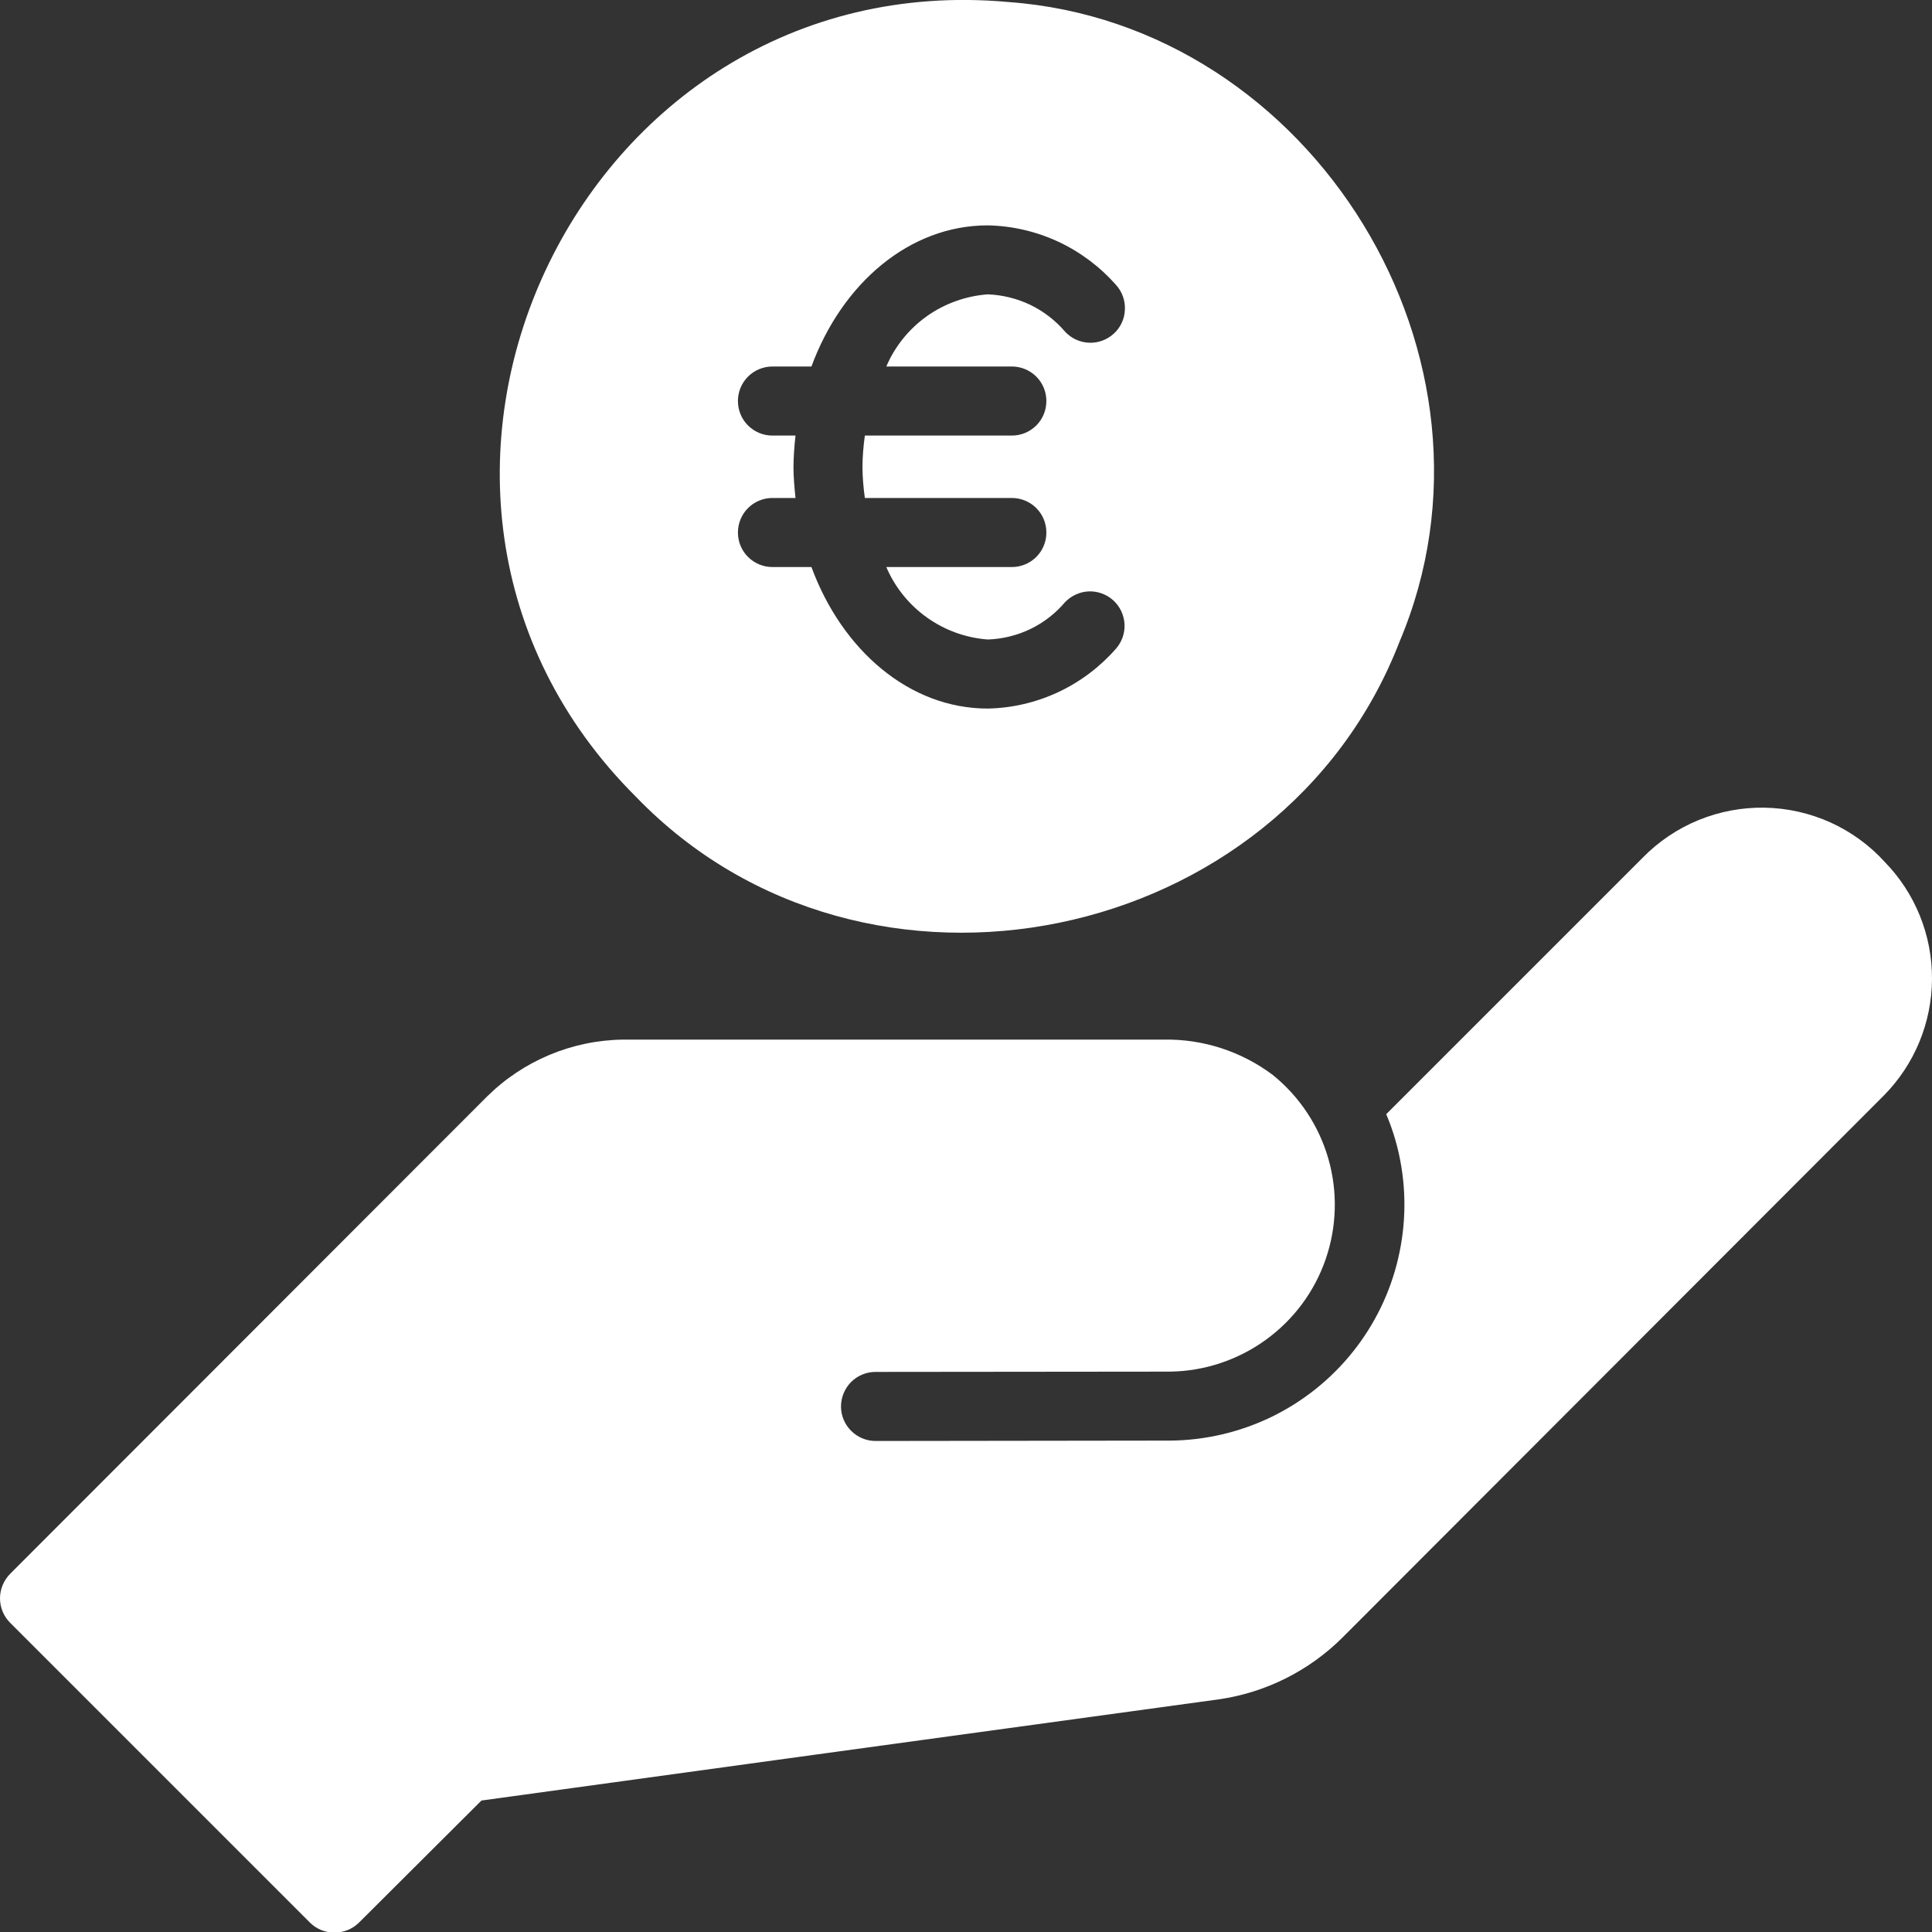 <svg width="20" height="20" viewBox="0 0 20 20" fill="none" xmlns="http://www.w3.org/2000/svg">
<rect x="0" y="0" width="20" height="20" fill="#333333" stroke="none"/>
<path d="M14.487 6.645C15.727 3.719 13.594 0.25 10.44 0.021C5.97 -0.386 3.412 5.095 6.588 8.253C8.953 10.7 13.262 9.807 14.487 6.645ZM8.214 4.834C8.215 4.725 8.223 4.617 8.235 4.509H7.996C7.901 4.509 7.81 4.471 7.743 4.404C7.676 4.337 7.639 4.246 7.639 4.151C7.639 4.057 7.676 3.966 7.743 3.899C7.81 3.832 7.901 3.794 7.996 3.794H8.4C8.717 2.933 9.414 2.333 10.225 2.333C10.477 2.338 10.724 2.395 10.953 2.501C11.181 2.607 11.384 2.759 11.551 2.947C11.615 3.017 11.649 3.109 11.645 3.204C11.642 3.299 11.601 3.389 11.531 3.453C11.461 3.517 11.369 3.552 11.274 3.548C11.179 3.544 11.09 3.503 11.025 3.433C10.926 3.317 10.804 3.223 10.666 3.156C10.528 3.09 10.378 3.053 10.225 3.047C9.998 3.064 9.78 3.142 9.595 3.273C9.41 3.405 9.264 3.585 9.175 3.794H10.475C10.57 3.794 10.661 3.832 10.728 3.899C10.795 3.966 10.832 4.057 10.832 4.151C10.832 4.246 10.795 4.337 10.728 4.404C10.661 4.471 10.57 4.509 10.475 4.509H8.953C8.938 4.616 8.929 4.725 8.928 4.834C8.929 4.941 8.938 5.049 8.953 5.155H10.475C10.57 5.155 10.661 5.193 10.728 5.26C10.795 5.327 10.832 5.418 10.832 5.513C10.832 5.607 10.795 5.698 10.728 5.765C10.661 5.832 10.57 5.87 10.475 5.87H9.175C9.264 6.079 9.41 6.26 9.595 6.392C9.78 6.524 9.998 6.603 10.225 6.62C10.378 6.615 10.528 6.578 10.666 6.512C10.804 6.445 10.926 6.351 11.025 6.234C11.09 6.166 11.178 6.126 11.272 6.122C11.366 6.119 11.457 6.153 11.526 6.216C11.595 6.279 11.636 6.368 11.641 6.461C11.646 6.555 11.613 6.647 11.551 6.717C11.385 6.906 11.181 7.059 10.953 7.166C10.725 7.272 10.477 7.33 10.225 7.335C9.414 7.335 8.717 6.731 8.4 5.87H7.996C7.901 5.87 7.81 5.832 7.743 5.765C7.676 5.698 7.639 5.607 7.639 5.513C7.639 5.418 7.676 5.327 7.743 5.26C7.81 5.193 7.901 5.155 7.996 5.155H8.235C8.224 5.048 8.214 4.941 8.214 4.834Z" fill="white"/>
<path d="M19.511 8.923C19.353 8.749 19.161 8.61 18.947 8.513C18.733 8.417 18.502 8.365 18.267 8.361C18.032 8.357 17.799 8.401 17.582 8.49C17.365 8.579 17.168 8.712 17.004 8.88L14.35 11.534C14.407 11.668 14.451 11.807 14.482 11.948C14.56 12.304 14.557 12.672 14.474 13.026C14.392 13.38 14.231 13.711 14.004 13.995C13.777 14.279 13.489 14.509 13.162 14.668C12.835 14.826 12.477 14.91 12.114 14.913L9.064 14.917C8.969 14.917 8.878 14.879 8.811 14.812C8.744 14.745 8.706 14.655 8.706 14.56C8.706 14.465 8.744 14.374 8.81 14.307C8.877 14.24 8.968 14.202 9.063 14.202L12.114 14.199C12.469 14.194 12.814 14.079 13.102 13.871C13.39 13.663 13.607 13.372 13.723 13.036C13.839 12.7 13.849 12.337 13.751 11.995C13.653 11.654 13.452 11.351 13.176 11.128C12.85 10.883 12.451 10.754 12.044 10.762H6.452C5.922 10.768 5.414 10.981 5.038 11.355L0.105 16.292C0.038 16.36 0 16.451 0 16.546C0 16.641 0.038 16.732 0.105 16.799L3.209 19.903C3.276 19.97 3.367 20.006 3.462 20.006C3.557 20.006 3.648 19.97 3.716 19.903L4.984 18.639C5.82 18.524 10.831 17.835 12.614 17.592C13.099 17.523 13.549 17.298 13.896 16.953L19.501 11.341C19.819 11.02 19.998 10.586 20 10.134C20.002 9.682 19.827 9.247 19.511 8.923Z" fill="white"/>
</svg>
